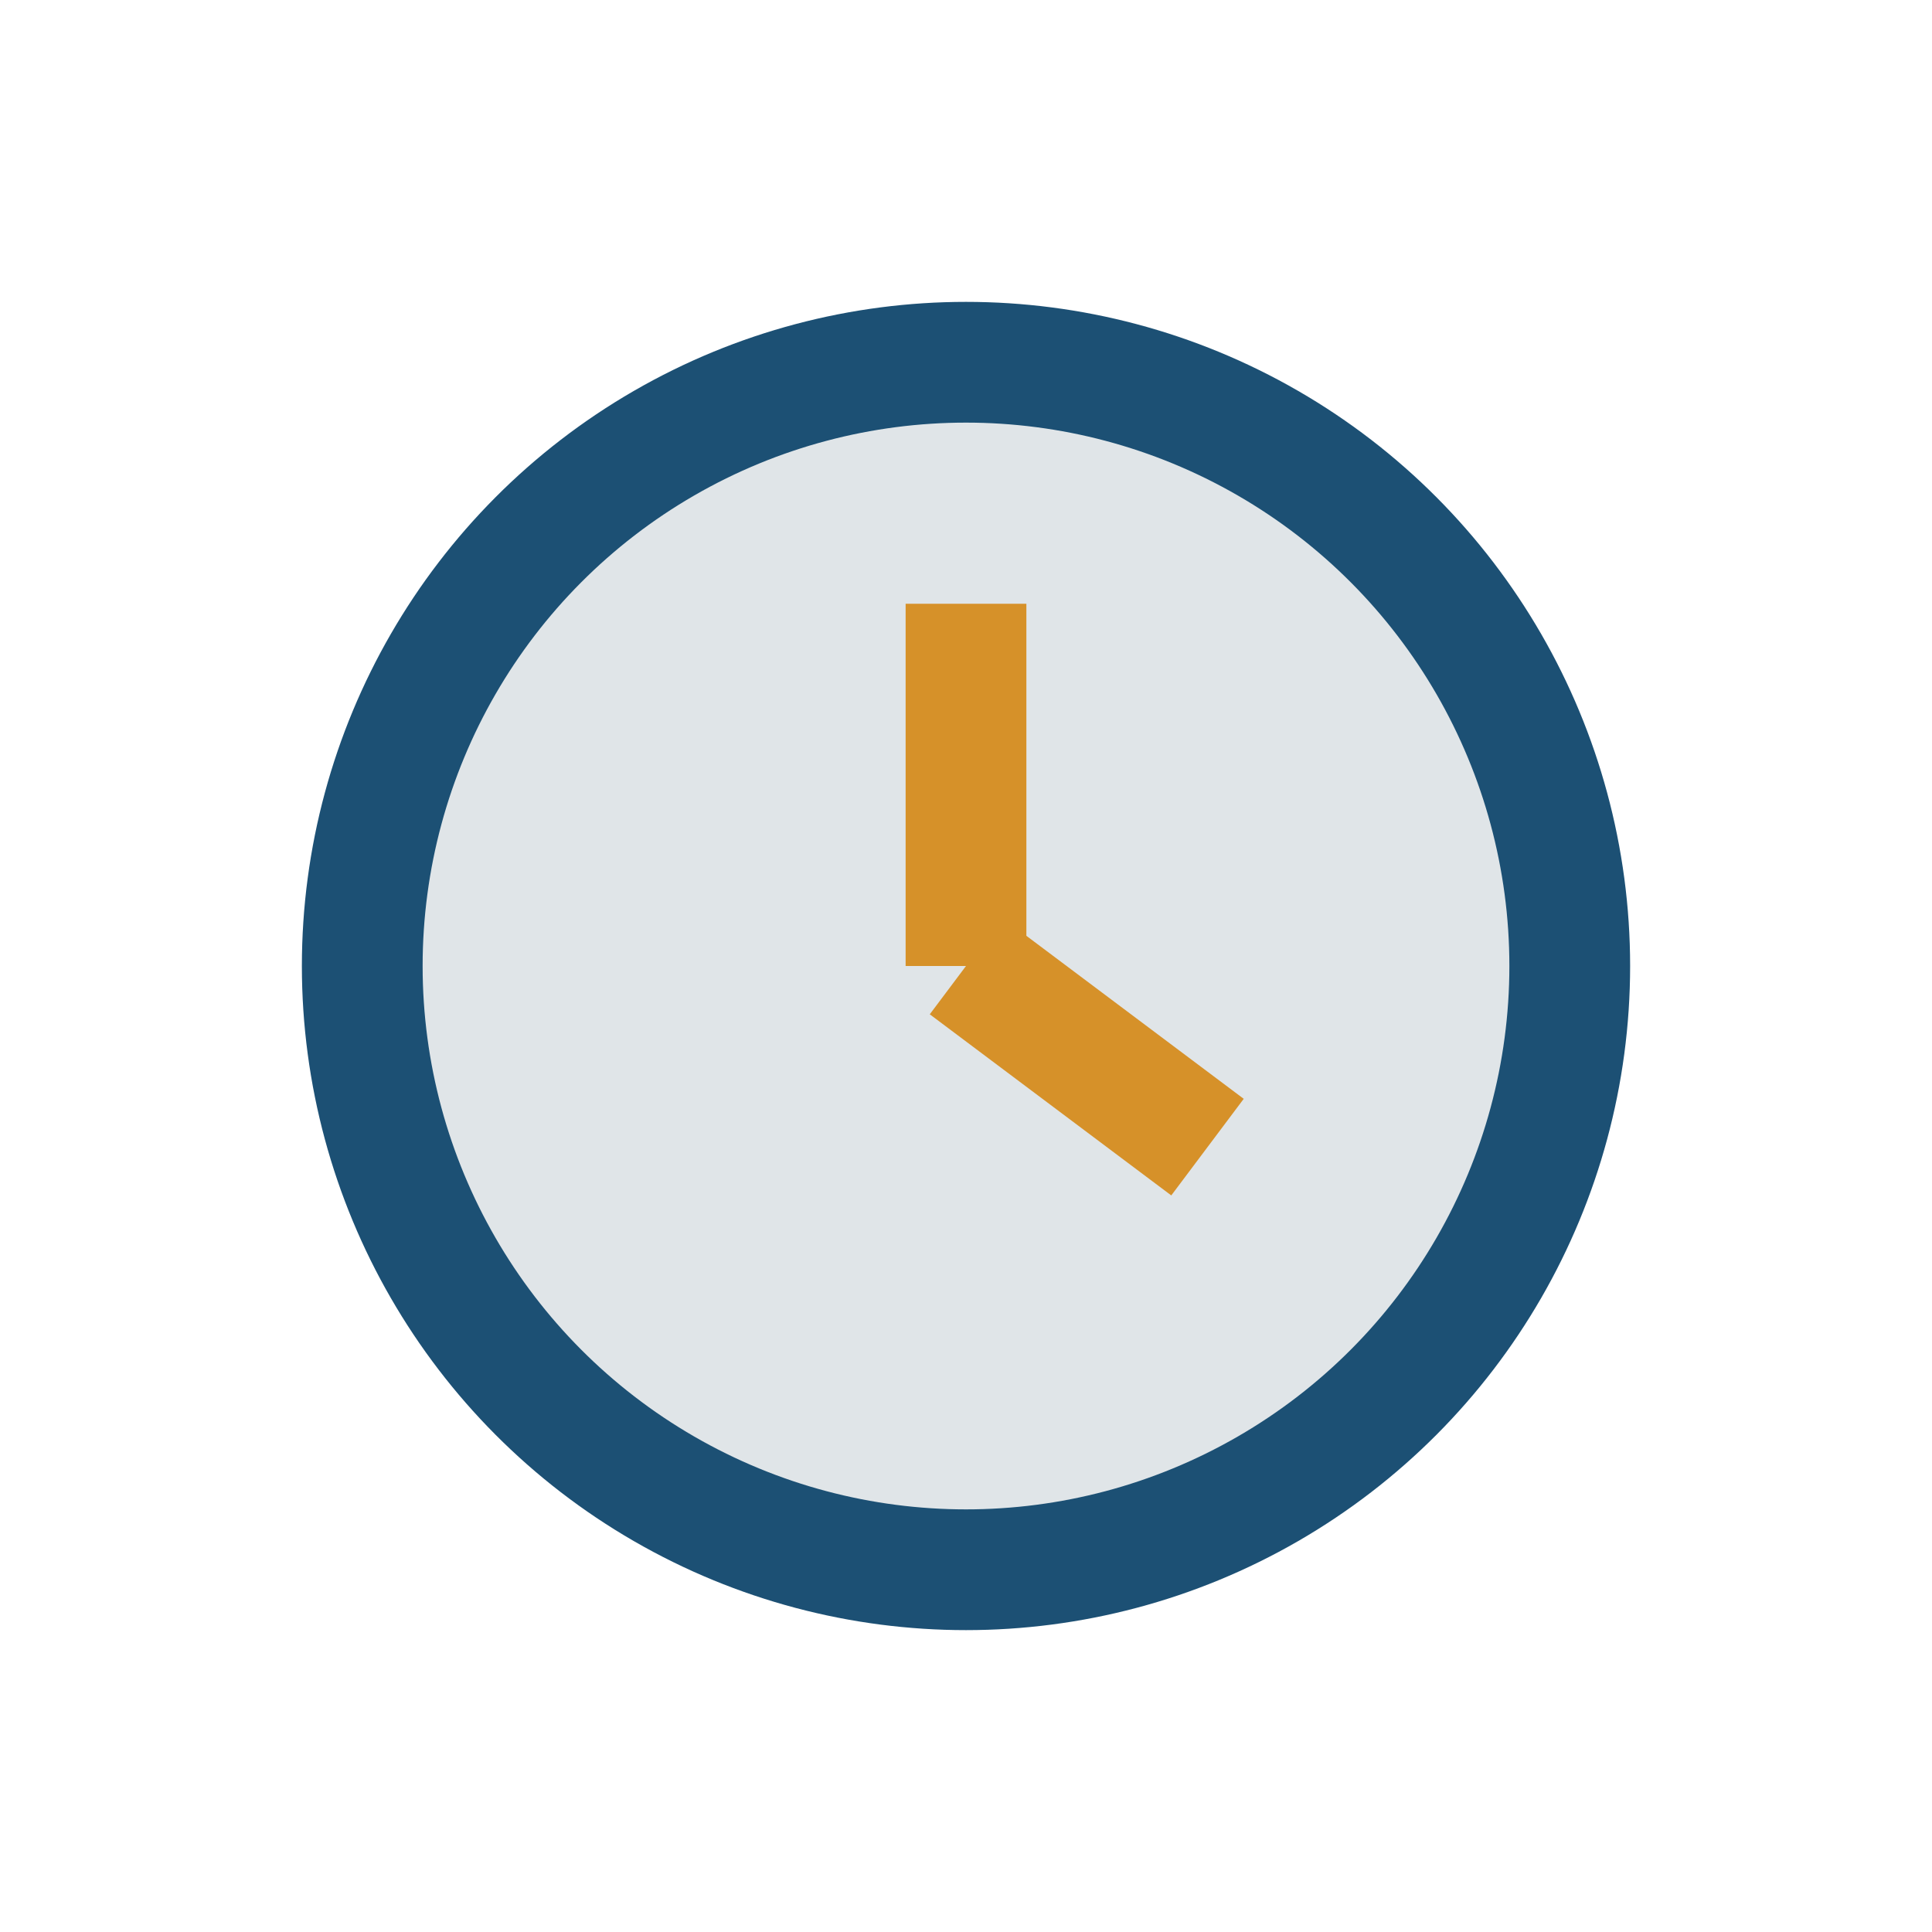 <?xml version="1.0" encoding="UTF-8"?>
<svg xmlns="http://www.w3.org/2000/svg" width="32" height="32" viewBox="0 0 32 32"><circle cx="16" cy="16" r="10" fill="#e0e5e8" stroke="#1c5074" stroke-width="2"/><path d="M16 16v-6M16 16l4 3" stroke="#d69129" stroke-width="2"/></svg>